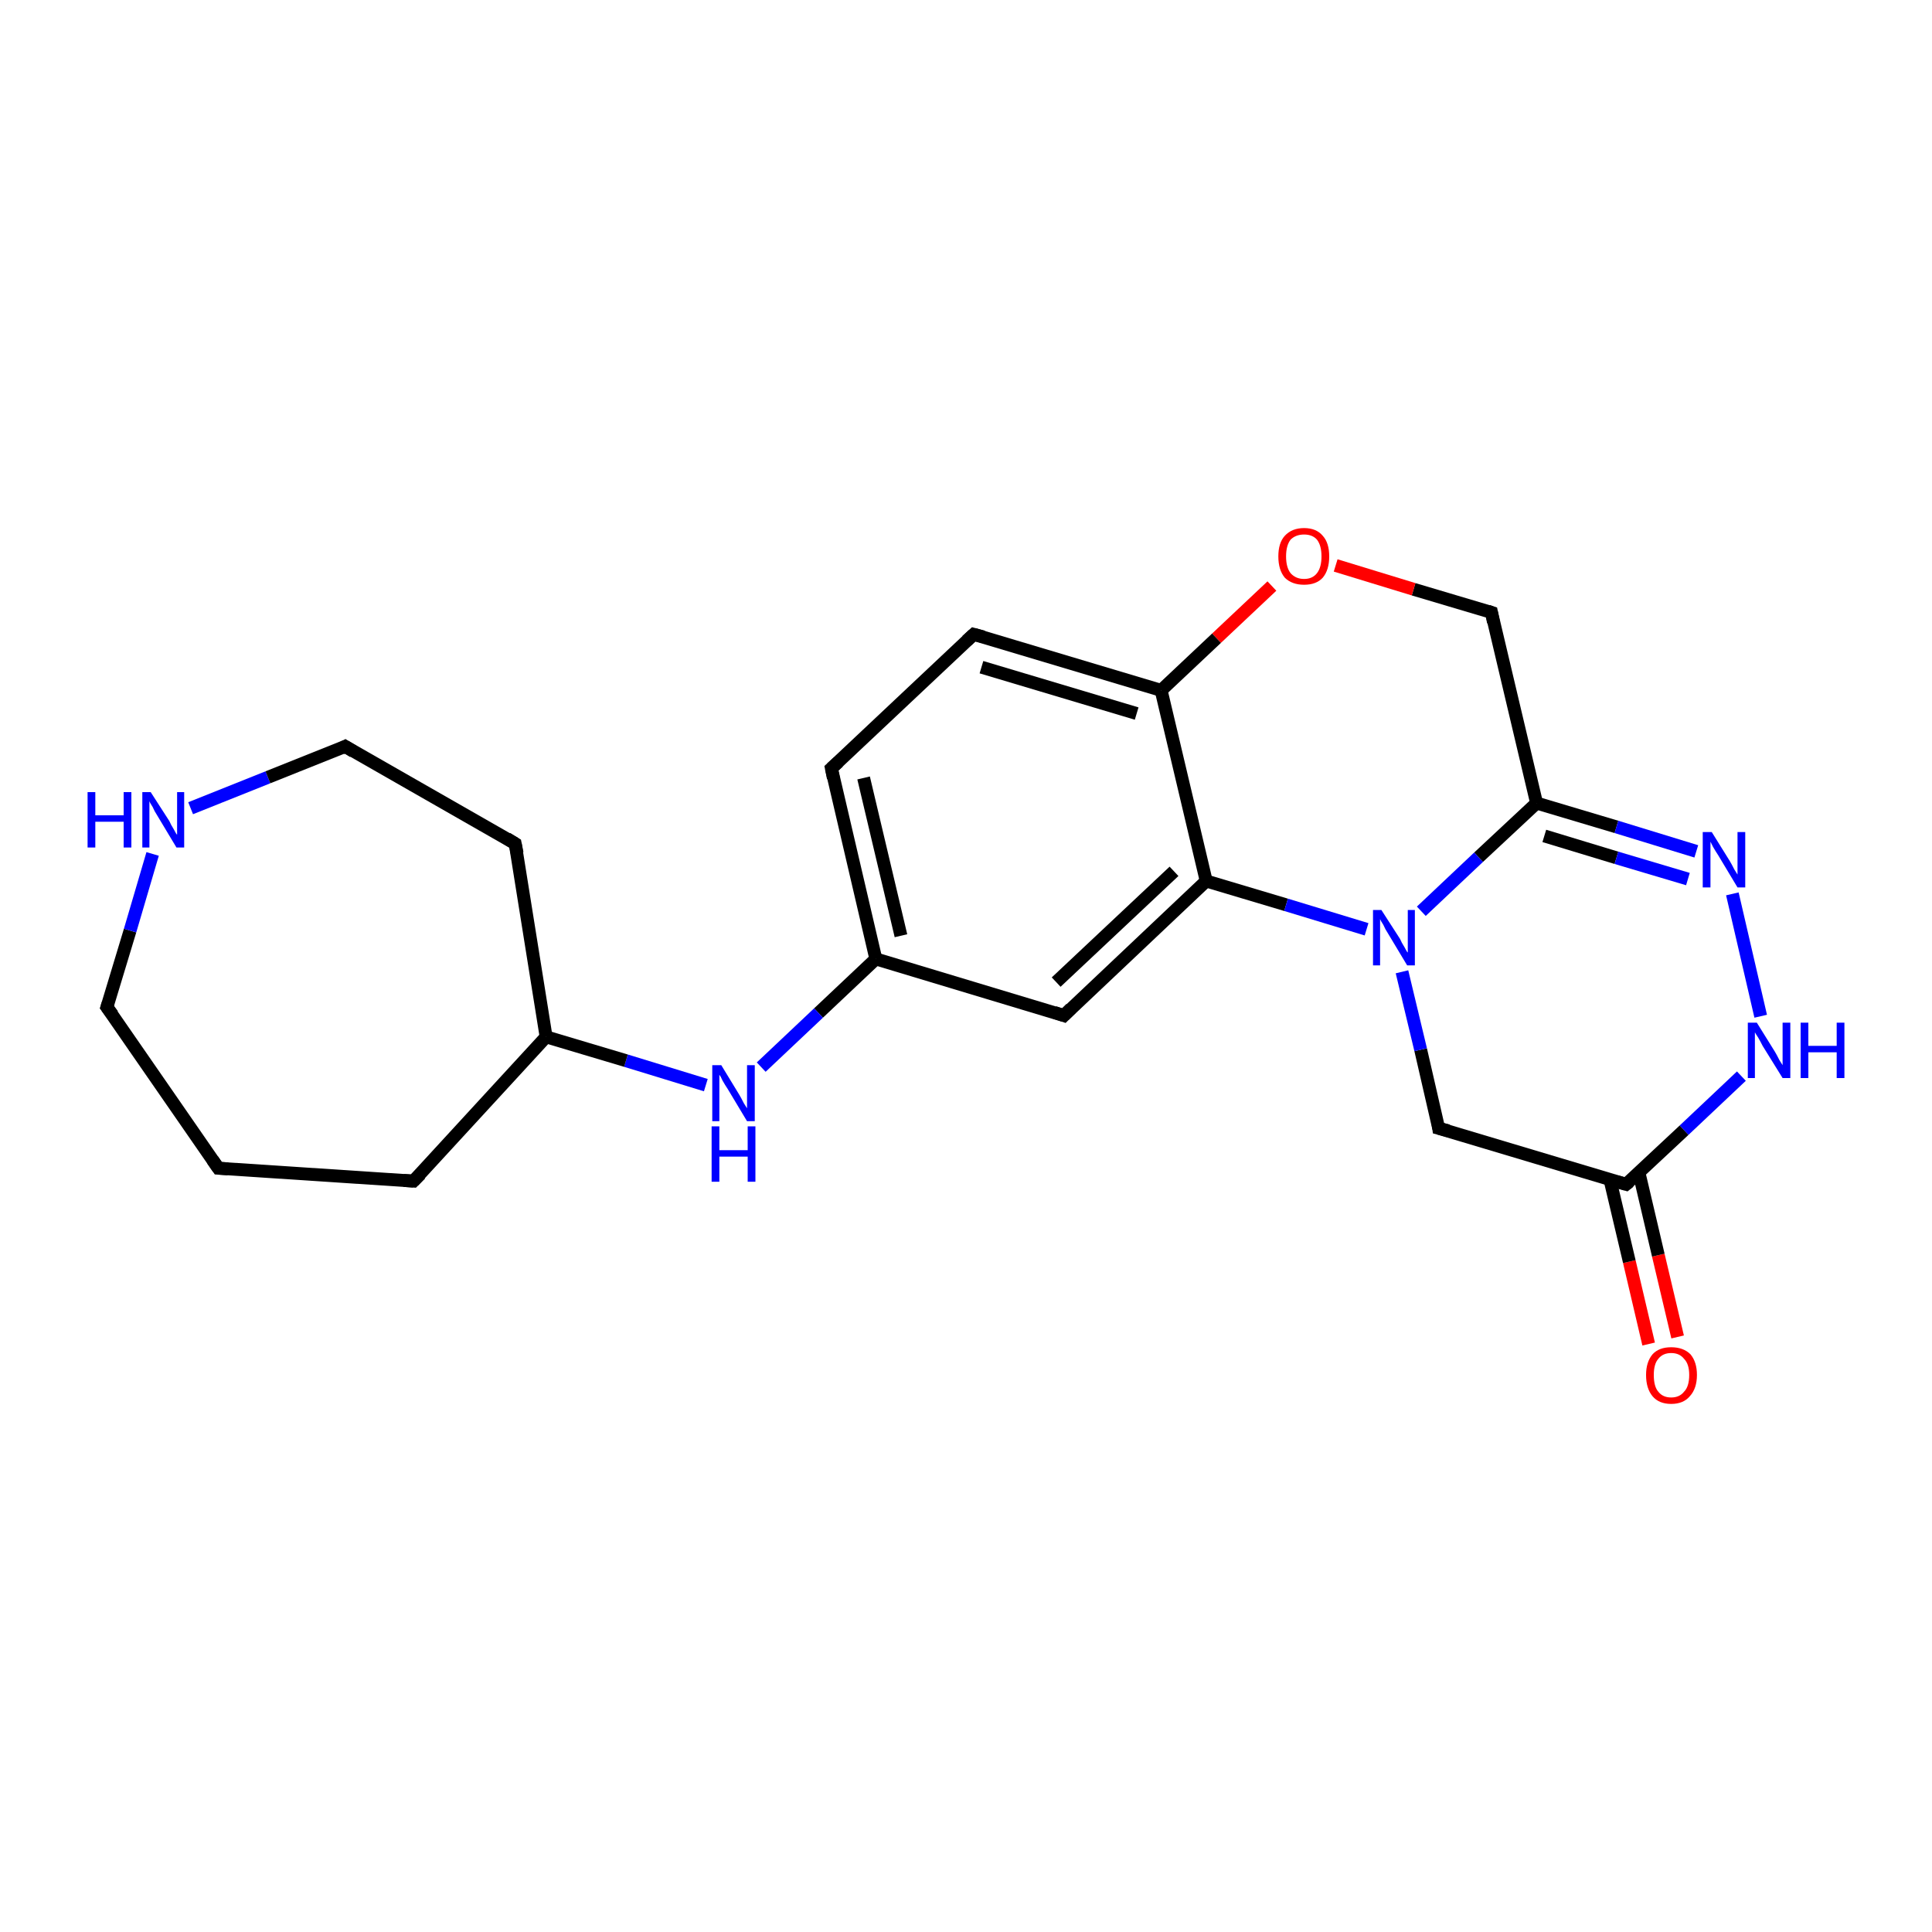 <?xml version='1.0' encoding='iso-8859-1'?>
<svg version='1.1' baseProfile='full'
              xmlns='http://www.w3.org/2000/svg'
                      xmlns:rdkit='http://www.rdkit.org/xml'
                      xmlns:xlink='http://www.w3.org/1999/xlink'
                  xml:space='preserve'
width='300px' height='300px' viewBox='0 0 300 300'>
<!-- END OF HEADER -->
<rect style='opacity:1.0;fill:#FFFFFF;stroke:none' width='300.0' height='300.0' x='0.0' y='0.0'> </rect>
<path class='bond-0 atom-0 atom-1' d='M 256.0,208.7 L 253.0,195.9' style='fill:none;fill-rule:evenodd;stroke:#FF0000;stroke-width:2.0px;stroke-linecap:butt;stroke-linejoin:miter;stroke-opacity:1' />
<path class='bond-0 atom-0 atom-1' d='M 253.0,195.9 L 250.0,183.2' style='fill:none;fill-rule:evenodd;stroke:#000000;stroke-width:2.0px;stroke-linecap:butt;stroke-linejoin:miter;stroke-opacity:1' />
<path class='bond-0 atom-0 atom-1' d='M 260.5,207.6 L 257.5,194.9' style='fill:none;fill-rule:evenodd;stroke:#FF0000;stroke-width:2.0px;stroke-linecap:butt;stroke-linejoin:miter;stroke-opacity:1' />
<path class='bond-0 atom-0 atom-1' d='M 257.5,194.9 L 254.5,182.1' style='fill:none;fill-rule:evenodd;stroke:#000000;stroke-width:2.0px;stroke-linecap:butt;stroke-linejoin:miter;stroke-opacity:1' />
<path class='bond-1 atom-1 atom-2' d='M 252.5,183.9 L 223.4,175.2' style='fill:none;fill-rule:evenodd;stroke:#000000;stroke-width:2.0px;stroke-linecap:butt;stroke-linejoin:miter;stroke-opacity:1' />
<path class='bond-2 atom-2 atom-3' d='M 223.4,175.2 L 220.6,163.0' style='fill:none;fill-rule:evenodd;stroke:#000000;stroke-width:2.0px;stroke-linecap:butt;stroke-linejoin:miter;stroke-opacity:1' />
<path class='bond-2 atom-2 atom-3' d='M 220.6,163.0 L 217.7,150.9' style='fill:none;fill-rule:evenodd;stroke:#0000FF;stroke-width:2.0px;stroke-linecap:butt;stroke-linejoin:miter;stroke-opacity:1' />
<path class='bond-3 atom-3 atom-4' d='M 220.7,141.5 L 229.6,133.1' style='fill:none;fill-rule:evenodd;stroke:#0000FF;stroke-width:2.0px;stroke-linecap:butt;stroke-linejoin:miter;stroke-opacity:1' />
<path class='bond-3 atom-3 atom-4' d='M 229.6,133.1 L 238.6,124.7' style='fill:none;fill-rule:evenodd;stroke:#000000;stroke-width:2.0px;stroke-linecap:butt;stroke-linejoin:miter;stroke-opacity:1' />
<path class='bond-4 atom-4 atom-5' d='M 238.6,124.7 L 231.6,95.1' style='fill:none;fill-rule:evenodd;stroke:#000000;stroke-width:2.0px;stroke-linecap:butt;stroke-linejoin:miter;stroke-opacity:1' />
<path class='bond-5 atom-5 atom-6' d='M 231.6,95.1 L 219.5,91.5' style='fill:none;fill-rule:evenodd;stroke:#000000;stroke-width:2.0px;stroke-linecap:butt;stroke-linejoin:miter;stroke-opacity:1' />
<path class='bond-5 atom-5 atom-6' d='M 219.5,91.5 L 207.4,87.8' style='fill:none;fill-rule:evenodd;stroke:#FF0000;stroke-width:2.0px;stroke-linecap:butt;stroke-linejoin:miter;stroke-opacity:1' />
<path class='bond-6 atom-6 atom-7' d='M 197.5,91.0 L 188.9,99.1' style='fill:none;fill-rule:evenodd;stroke:#FF0000;stroke-width:2.0px;stroke-linecap:butt;stroke-linejoin:miter;stroke-opacity:1' />
<path class='bond-6 atom-6 atom-7' d='M 188.9,99.1 L 180.3,107.2' style='fill:none;fill-rule:evenodd;stroke:#000000;stroke-width:2.0px;stroke-linecap:butt;stroke-linejoin:miter;stroke-opacity:1' />
<path class='bond-7 atom-7 atom-8' d='M 180.3,107.2 L 151.2,98.5' style='fill:none;fill-rule:evenodd;stroke:#000000;stroke-width:2.0px;stroke-linecap:butt;stroke-linejoin:miter;stroke-opacity:1' />
<path class='bond-7 atom-7 atom-8' d='M 176.5,110.8 L 152.4,103.6' style='fill:none;fill-rule:evenodd;stroke:#000000;stroke-width:2.0px;stroke-linecap:butt;stroke-linejoin:miter;stroke-opacity:1' />
<path class='bond-8 atom-8 atom-9' d='M 151.2,98.5 L 129.1,119.3' style='fill:none;fill-rule:evenodd;stroke:#000000;stroke-width:2.0px;stroke-linecap:butt;stroke-linejoin:miter;stroke-opacity:1' />
<path class='bond-9 atom-9 atom-10' d='M 129.1,119.3 L 136.0,148.9' style='fill:none;fill-rule:evenodd;stroke:#000000;stroke-width:2.0px;stroke-linecap:butt;stroke-linejoin:miter;stroke-opacity:1' />
<path class='bond-9 atom-9 atom-10' d='M 134.1,120.8 L 139.9,145.3' style='fill:none;fill-rule:evenodd;stroke:#000000;stroke-width:2.0px;stroke-linecap:butt;stroke-linejoin:miter;stroke-opacity:1' />
<path class='bond-10 atom-10 atom-11' d='M 136.0,148.9 L 127.1,157.3' style='fill:none;fill-rule:evenodd;stroke:#000000;stroke-width:2.0px;stroke-linecap:butt;stroke-linejoin:miter;stroke-opacity:1' />
<path class='bond-10 atom-10 atom-11' d='M 127.1,157.3 L 118.2,165.7' style='fill:none;fill-rule:evenodd;stroke:#0000FF;stroke-width:2.0px;stroke-linecap:butt;stroke-linejoin:miter;stroke-opacity:1' />
<path class='bond-11 atom-11 atom-12' d='M 109.6,168.5 L 97.2,164.7' style='fill:none;fill-rule:evenodd;stroke:#0000FF;stroke-width:2.0px;stroke-linecap:butt;stroke-linejoin:miter;stroke-opacity:1' />
<path class='bond-11 atom-11 atom-12' d='M 97.2,164.7 L 84.8,161.0' style='fill:none;fill-rule:evenodd;stroke:#000000;stroke-width:2.0px;stroke-linecap:butt;stroke-linejoin:miter;stroke-opacity:1' />
<path class='bond-12 atom-12 atom-13' d='M 84.8,161.0 L 64.2,183.4' style='fill:none;fill-rule:evenodd;stroke:#000000;stroke-width:2.0px;stroke-linecap:butt;stroke-linejoin:miter;stroke-opacity:1' />
<path class='bond-13 atom-13 atom-14' d='M 64.2,183.4 L 33.9,181.4' style='fill:none;fill-rule:evenodd;stroke:#000000;stroke-width:2.0px;stroke-linecap:butt;stroke-linejoin:miter;stroke-opacity:1' />
<path class='bond-14 atom-14 atom-15' d='M 33.9,181.4 L 16.6,156.4' style='fill:none;fill-rule:evenodd;stroke:#000000;stroke-width:2.0px;stroke-linecap:butt;stroke-linejoin:miter;stroke-opacity:1' />
<path class='bond-15 atom-15 atom-16' d='M 16.6,156.4 L 20.2,144.5' style='fill:none;fill-rule:evenodd;stroke:#000000;stroke-width:2.0px;stroke-linecap:butt;stroke-linejoin:miter;stroke-opacity:1' />
<path class='bond-15 atom-15 atom-16' d='M 20.2,144.5 L 23.7,132.6' style='fill:none;fill-rule:evenodd;stroke:#0000FF;stroke-width:2.0px;stroke-linecap:butt;stroke-linejoin:miter;stroke-opacity:1' />
<path class='bond-16 atom-16 atom-17' d='M 29.6,125.5 L 41.6,120.7' style='fill:none;fill-rule:evenodd;stroke:#0000FF;stroke-width:2.0px;stroke-linecap:butt;stroke-linejoin:miter;stroke-opacity:1' />
<path class='bond-16 atom-16 atom-17' d='M 41.6,120.7 L 53.6,115.9' style='fill:none;fill-rule:evenodd;stroke:#000000;stroke-width:2.0px;stroke-linecap:butt;stroke-linejoin:miter;stroke-opacity:1' />
<path class='bond-17 atom-17 atom-18' d='M 53.6,115.9 L 80.0,131.0' style='fill:none;fill-rule:evenodd;stroke:#000000;stroke-width:2.0px;stroke-linecap:butt;stroke-linejoin:miter;stroke-opacity:1' />
<path class='bond-18 atom-10 atom-19' d='M 136.0,148.9 L 165.2,157.7' style='fill:none;fill-rule:evenodd;stroke:#000000;stroke-width:2.0px;stroke-linecap:butt;stroke-linejoin:miter;stroke-opacity:1' />
<path class='bond-19 atom-19 atom-20' d='M 165.2,157.7 L 187.3,136.8' style='fill:none;fill-rule:evenodd;stroke:#000000;stroke-width:2.0px;stroke-linecap:butt;stroke-linejoin:miter;stroke-opacity:1' />
<path class='bond-19 atom-19 atom-20' d='M 164.0,152.5 L 182.3,135.3' style='fill:none;fill-rule:evenodd;stroke:#000000;stroke-width:2.0px;stroke-linecap:butt;stroke-linejoin:miter;stroke-opacity:1' />
<path class='bond-20 atom-4 atom-21' d='M 238.6,124.7 L 251.0,128.4' style='fill:none;fill-rule:evenodd;stroke:#000000;stroke-width:2.0px;stroke-linecap:butt;stroke-linejoin:miter;stroke-opacity:1' />
<path class='bond-20 atom-4 atom-21' d='M 251.0,128.4 L 263.4,132.2' style='fill:none;fill-rule:evenodd;stroke:#0000FF;stroke-width:2.0px;stroke-linecap:butt;stroke-linejoin:miter;stroke-opacity:1' />
<path class='bond-20 atom-4 atom-21' d='M 239.8,129.8 L 251.0,133.2' style='fill:none;fill-rule:evenodd;stroke:#000000;stroke-width:2.0px;stroke-linecap:butt;stroke-linejoin:miter;stroke-opacity:1' />
<path class='bond-20 atom-4 atom-21' d='M 251.0,133.2 L 262.1,136.5' style='fill:none;fill-rule:evenodd;stroke:#0000FF;stroke-width:2.0px;stroke-linecap:butt;stroke-linejoin:miter;stroke-opacity:1' />
<path class='bond-21 atom-21 atom-22' d='M 269.0,138.8 L 273.4,157.8' style='fill:none;fill-rule:evenodd;stroke:#0000FF;stroke-width:2.0px;stroke-linecap:butt;stroke-linejoin:miter;stroke-opacity:1' />
<path class='bond-22 atom-22 atom-1' d='M 270.4,167.1 L 261.5,175.5' style='fill:none;fill-rule:evenodd;stroke:#0000FF;stroke-width:2.0px;stroke-linecap:butt;stroke-linejoin:miter;stroke-opacity:1' />
<path class='bond-22 atom-22 atom-1' d='M 261.5,175.5 L 252.5,183.9' style='fill:none;fill-rule:evenodd;stroke:#000000;stroke-width:2.0px;stroke-linecap:butt;stroke-linejoin:miter;stroke-opacity:1' />
<path class='bond-23 atom-20 atom-3' d='M 187.3,136.8 L 199.7,140.5' style='fill:none;fill-rule:evenodd;stroke:#000000;stroke-width:2.0px;stroke-linecap:butt;stroke-linejoin:miter;stroke-opacity:1' />
<path class='bond-23 atom-20 atom-3' d='M 199.7,140.5 L 212.2,144.3' style='fill:none;fill-rule:evenodd;stroke:#0000FF;stroke-width:2.0px;stroke-linecap:butt;stroke-linejoin:miter;stroke-opacity:1' />
<path class='bond-24 atom-20 atom-7' d='M 187.3,136.8 L 180.3,107.2' style='fill:none;fill-rule:evenodd;stroke:#000000;stroke-width:2.0px;stroke-linecap:butt;stroke-linejoin:miter;stroke-opacity:1' />
<path class='bond-25 atom-18 atom-12' d='M 80.0,131.0 L 84.8,161.0' style='fill:none;fill-rule:evenodd;stroke:#000000;stroke-width:2.0px;stroke-linecap:butt;stroke-linejoin:miter;stroke-opacity:1' />
<path d='M 251.1,183.5 L 252.5,183.9 L 253.0,183.5' style='fill:none;stroke:#000000;stroke-width:2.0px;stroke-linecap:butt;stroke-linejoin:miter;stroke-opacity:1;' />
<path d='M 224.9,175.6 L 223.4,175.2 L 223.3,174.5' style='fill:none;stroke:#000000;stroke-width:2.0px;stroke-linecap:butt;stroke-linejoin:miter;stroke-opacity:1;' />
<path d='M 231.9,96.6 L 231.6,95.1 L 231.0,94.9' style='fill:none;stroke:#000000;stroke-width:2.0px;stroke-linecap:butt;stroke-linejoin:miter;stroke-opacity:1;' />
<path d='M 152.7,98.9 L 151.2,98.5 L 150.1,99.5' style='fill:none;stroke:#000000;stroke-width:2.0px;stroke-linecap:butt;stroke-linejoin:miter;stroke-opacity:1;' />
<path d='M 130.2,118.3 L 129.1,119.3 L 129.4,120.8' style='fill:none;stroke:#000000;stroke-width:2.0px;stroke-linecap:butt;stroke-linejoin:miter;stroke-opacity:1;' />
<path d='M 65.3,182.3 L 64.2,183.4 L 62.7,183.3' style='fill:none;stroke:#000000;stroke-width:2.0px;stroke-linecap:butt;stroke-linejoin:miter;stroke-opacity:1;' />
<path d='M 35.4,181.5 L 33.9,181.4 L 33.0,180.1' style='fill:none;stroke:#000000;stroke-width:2.0px;stroke-linecap:butt;stroke-linejoin:miter;stroke-opacity:1;' />
<path d='M 17.5,157.6 L 16.6,156.4 L 16.8,155.8' style='fill:none;stroke:#000000;stroke-width:2.0px;stroke-linecap:butt;stroke-linejoin:miter;stroke-opacity:1;' />
<path d='M 53.0,116.2 L 53.6,115.9 L 54.9,116.7' style='fill:none;stroke:#000000;stroke-width:2.0px;stroke-linecap:butt;stroke-linejoin:miter;stroke-opacity:1;' />
<path d='M 78.7,130.2 L 80.0,131.0 L 80.3,132.5' style='fill:none;stroke:#000000;stroke-width:2.0px;stroke-linecap:butt;stroke-linejoin:miter;stroke-opacity:1;' />
<path d='M 163.7,157.2 L 165.2,157.7 L 166.3,156.6' style='fill:none;stroke:#000000;stroke-width:2.0px;stroke-linecap:butt;stroke-linejoin:miter;stroke-opacity:1;' />
<path class='atom-0' d='M 255.6 213.5
Q 255.6 211.5, 256.6 210.3
Q 257.6 209.2, 259.5 209.2
Q 261.4 209.2, 262.5 210.3
Q 263.5 211.5, 263.5 213.5
Q 263.5 215.6, 262.4 216.8
Q 261.4 218.0, 259.5 218.0
Q 257.6 218.0, 256.6 216.8
Q 255.6 215.6, 255.6 213.5
M 259.5 217.0
Q 260.8 217.0, 261.5 216.1
Q 262.3 215.3, 262.3 213.5
Q 262.3 211.8, 261.5 211.0
Q 260.8 210.1, 259.5 210.1
Q 258.2 210.1, 257.5 211.0
Q 256.8 211.8, 256.8 213.5
Q 256.8 215.3, 257.5 216.1
Q 258.2 217.0, 259.5 217.0
' fill='#FF0000'/>
<path class='atom-3' d='M 214.5 141.3
L 217.4 145.8
Q 217.6 146.3, 218.1 147.1
Q 218.5 147.9, 218.6 147.9
L 218.6 141.3
L 219.7 141.3
L 219.7 149.9
L 218.5 149.9
L 215.5 144.9
Q 215.1 144.3, 214.8 143.6
Q 214.4 143.0, 214.3 142.7
L 214.3 149.9
L 213.2 149.9
L 213.2 141.3
L 214.5 141.3
' fill='#0000FF'/>
<path class='atom-6' d='M 198.5 86.4
Q 198.5 84.3, 199.5 83.2
Q 200.6 82.0, 202.5 82.0
Q 204.4 82.0, 205.4 83.2
Q 206.4 84.3, 206.4 86.4
Q 206.4 88.5, 205.4 89.7
Q 204.4 90.8, 202.5 90.8
Q 200.6 90.8, 199.5 89.7
Q 198.5 88.5, 198.5 86.4
M 202.5 89.9
Q 203.8 89.9, 204.5 89.0
Q 205.2 88.1, 205.2 86.4
Q 205.2 84.7, 204.5 83.8
Q 203.8 83.0, 202.5 83.0
Q 201.2 83.0, 200.4 83.8
Q 199.7 84.7, 199.7 86.4
Q 199.7 88.1, 200.4 89.0
Q 201.2 89.9, 202.5 89.9
' fill='#FF0000'/>
<path class='atom-11' d='M 112.0 165.4
L 114.8 170.0
Q 115.1 170.5, 115.5 171.3
Q 116.0 172.1, 116.0 172.1
L 116.0 165.4
L 117.2 165.4
L 117.2 174.1
L 116.0 174.1
L 113.0 169.1
Q 112.6 168.5, 112.2 167.8
Q 111.9 167.1, 111.7 166.9
L 111.7 174.1
L 110.6 174.1
L 110.6 165.4
L 112.0 165.4
' fill='#0000FF'/>
<path class='atom-11' d='M 110.5 174.9
L 111.7 174.9
L 111.7 178.6
L 116.1 178.6
L 116.1 174.9
L 117.3 174.9
L 117.3 183.5
L 116.1 183.5
L 116.1 179.6
L 111.7 179.6
L 111.7 183.5
L 110.5 183.5
L 110.5 174.9
' fill='#0000FF'/>
<path class='atom-16' d='M 13.6 123.0
L 14.8 123.0
L 14.8 126.6
L 19.2 126.6
L 19.2 123.0
L 20.4 123.0
L 20.4 131.6
L 19.2 131.6
L 19.2 127.6
L 14.8 127.6
L 14.8 131.6
L 13.6 131.6
L 13.6 123.0
' fill='#0000FF'/>
<path class='atom-16' d='M 23.4 123.0
L 26.3 127.5
Q 26.5 128.0, 27.0 128.8
Q 27.4 129.6, 27.5 129.6
L 27.5 123.0
L 28.6 123.0
L 28.6 131.6
L 27.4 131.6
L 24.4 126.6
Q 24.0 126.0, 23.7 125.3
Q 23.3 124.7, 23.2 124.4
L 23.2 131.6
L 22.1 131.6
L 22.1 123.0
L 23.4 123.0
' fill='#0000FF'/>
<path class='atom-21' d='M 265.8 129.2
L 268.6 133.7
Q 268.9 134.2, 269.3 135.0
Q 269.8 135.8, 269.8 135.8
L 269.8 129.2
L 271.0 129.2
L 271.0 137.8
L 269.8 137.8
L 266.8 132.8
Q 266.4 132.2, 266.0 131.5
Q 265.7 130.9, 265.6 130.7
L 265.6 137.8
L 264.4 137.8
L 264.4 129.2
L 265.8 129.2
' fill='#0000FF'/>
<path class='atom-22' d='M 272.8 158.8
L 275.6 163.3
Q 275.9 163.8, 276.3 164.6
Q 276.8 165.4, 276.8 165.4
L 276.8 158.8
L 278.0 158.8
L 278.0 167.4
L 276.8 167.4
L 273.7 162.4
Q 273.4 161.8, 273.0 161.1
Q 272.6 160.5, 272.5 160.3
L 272.5 167.4
L 271.4 167.4
L 271.4 158.8
L 272.8 158.8
' fill='#0000FF'/>
<path class='atom-22' d='M 279.6 158.8
L 280.8 158.8
L 280.8 162.4
L 285.2 162.4
L 285.2 158.8
L 286.4 158.8
L 286.4 167.4
L 285.2 167.4
L 285.2 163.4
L 280.8 163.4
L 280.8 167.4
L 279.6 167.4
L 279.6 158.8
' fill='#0000FF'/>
</svg>
